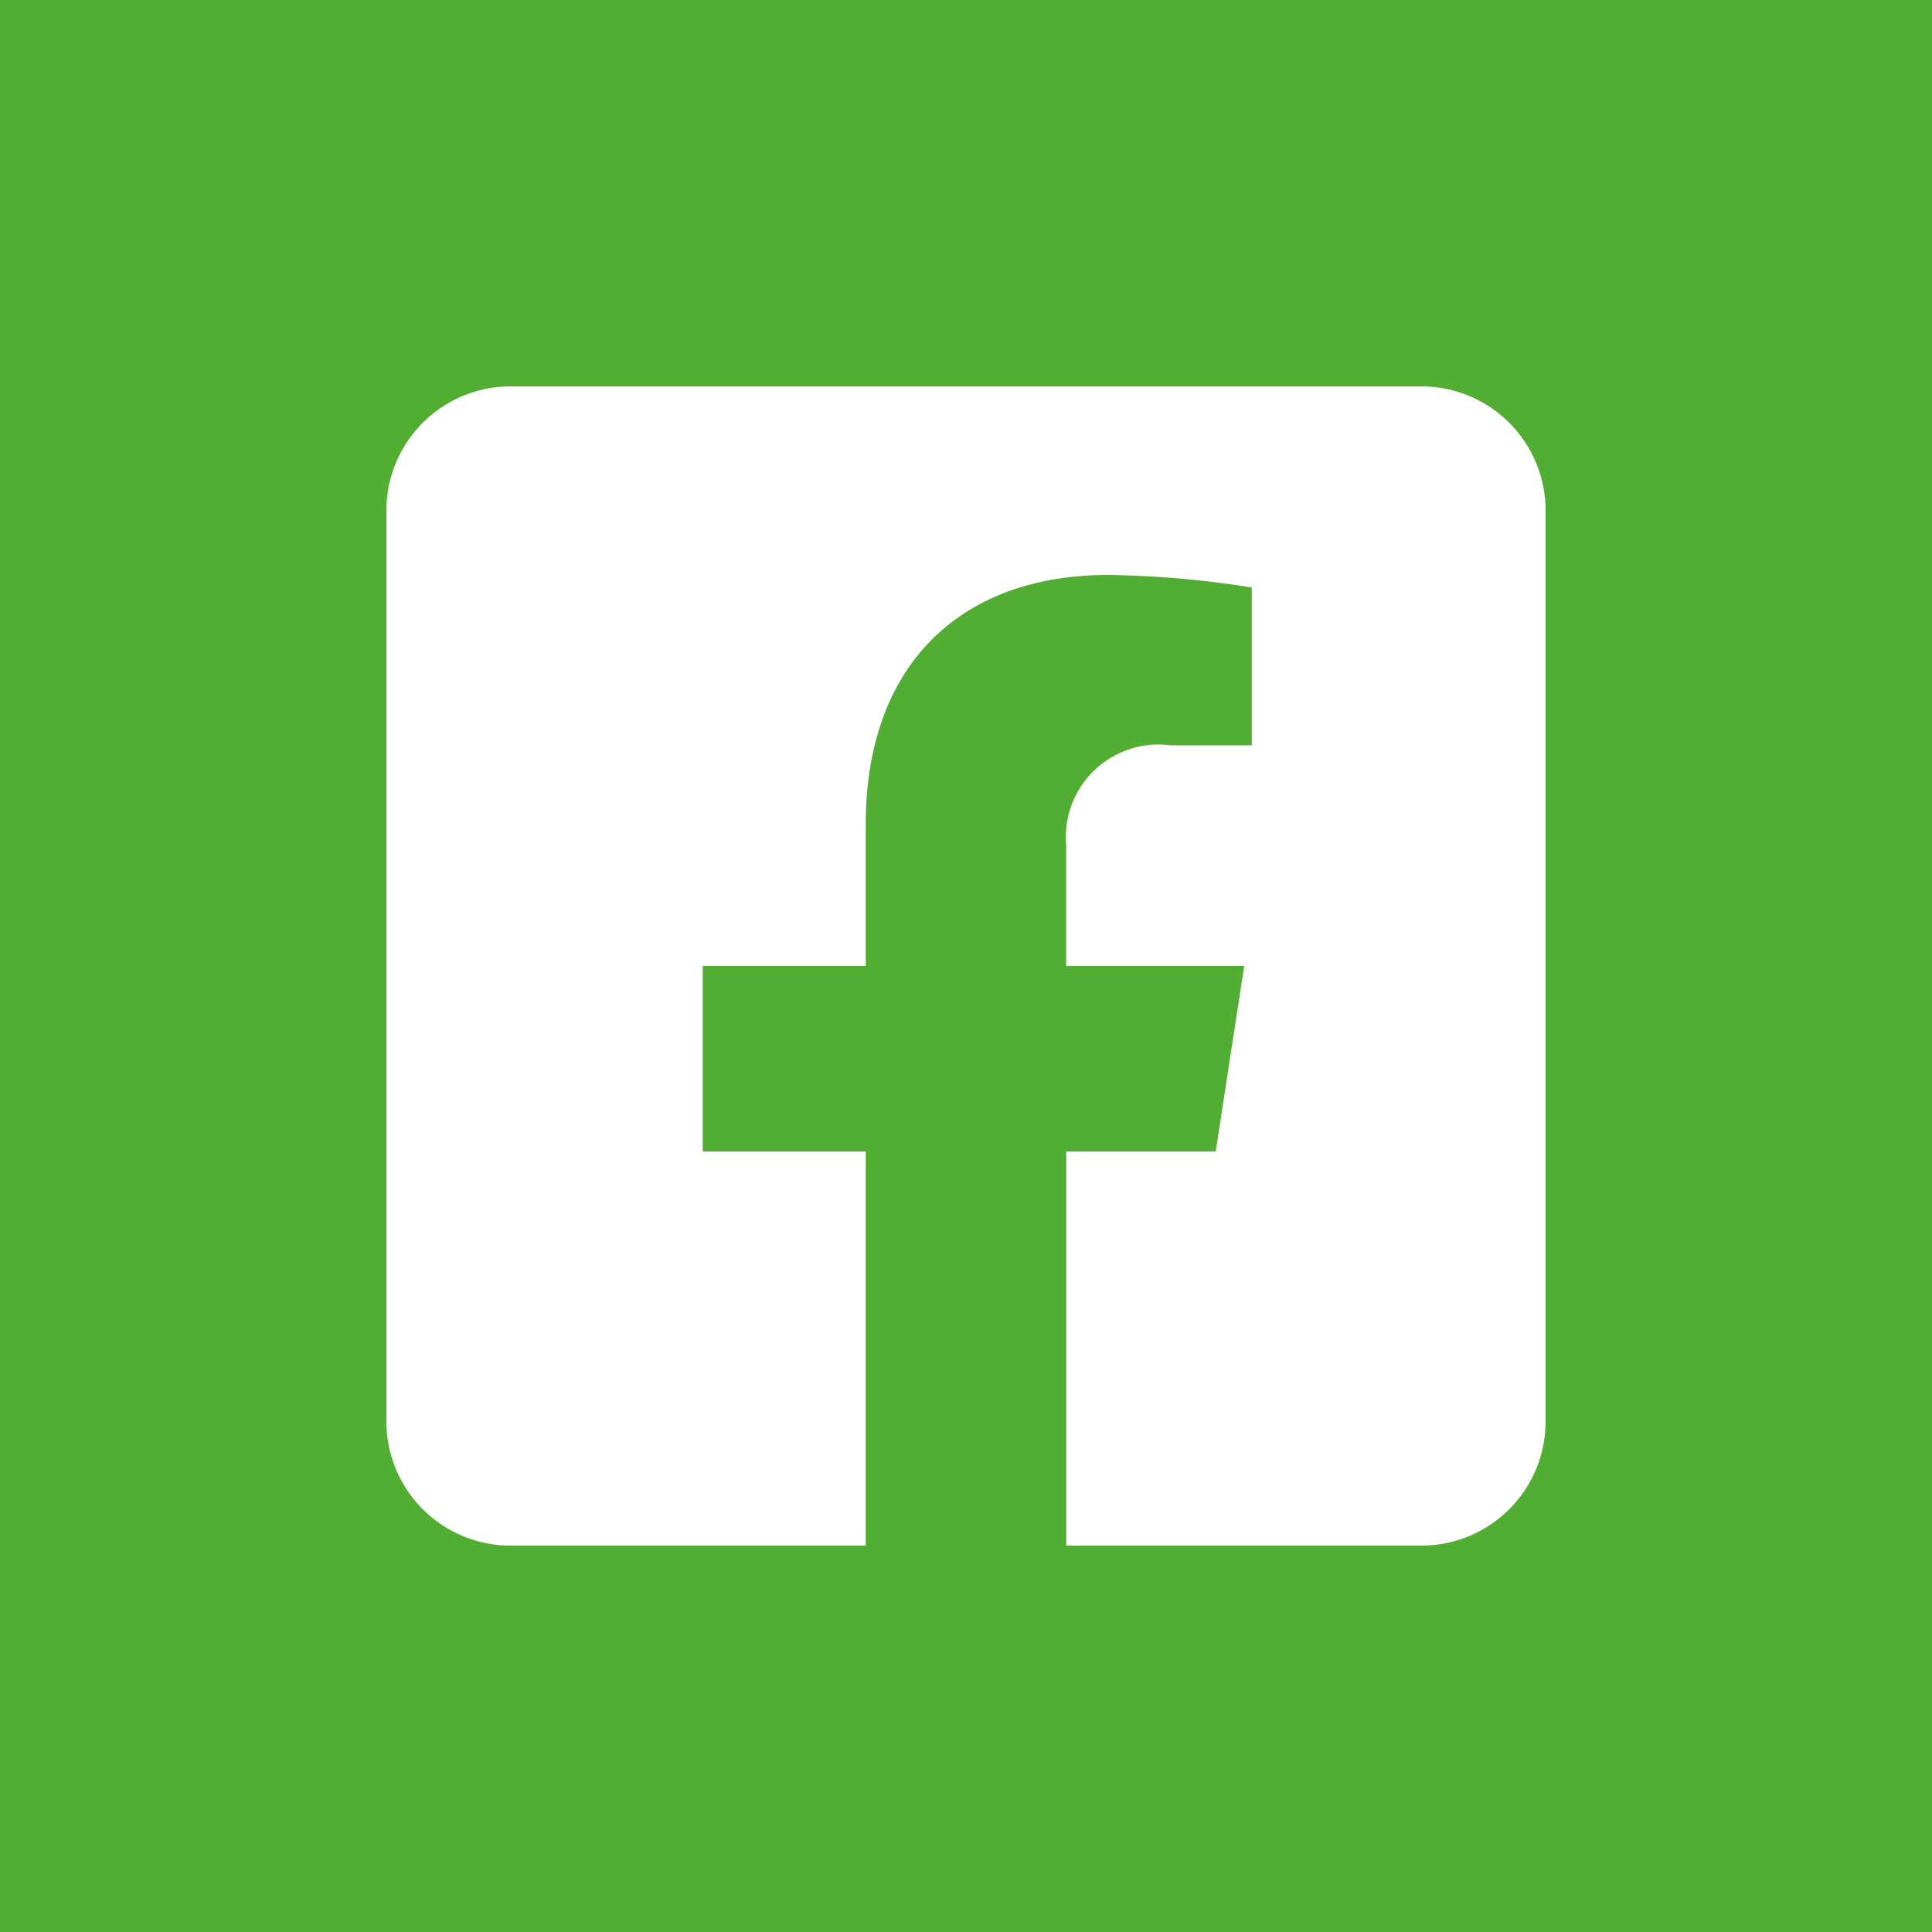 <svg xmlns="http://www.w3.org/2000/svg" width="50" height="50" viewBox="0 0 50 50">
  <g id="Gruppe_319" data-name="Gruppe 319" transform="translate(-631 -6510)">
    <rect id="Rechteck_130" data-name="Rechteck 130" width="50" height="50" transform="translate(631 6510)" fill="#52ae32"/>
    <path id="Icon_awesome-facebook-square" data-name="Icon awesome-facebook-square" d="M26.786,2.25H3.214A3.214,3.214,0,0,0,0,5.464V29.036A3.214,3.214,0,0,0,3.214,32.25h9.191v-10.2H8.186v-4.8h4.219V13.591c0-4.162,2.478-6.461,6.273-6.461a25.558,25.558,0,0,1,3.718.324v4.085H20.3a2.4,2.4,0,0,0-2.707,2.594V17.25H22.2l-.737,4.8H17.595v10.2h9.191A3.214,3.214,0,0,0,30,29.036V5.464A3.214,3.214,0,0,0,26.786,2.25Z" transform="translate(641 6517.75)" fill="#fff"/>
  </g>
</svg>
